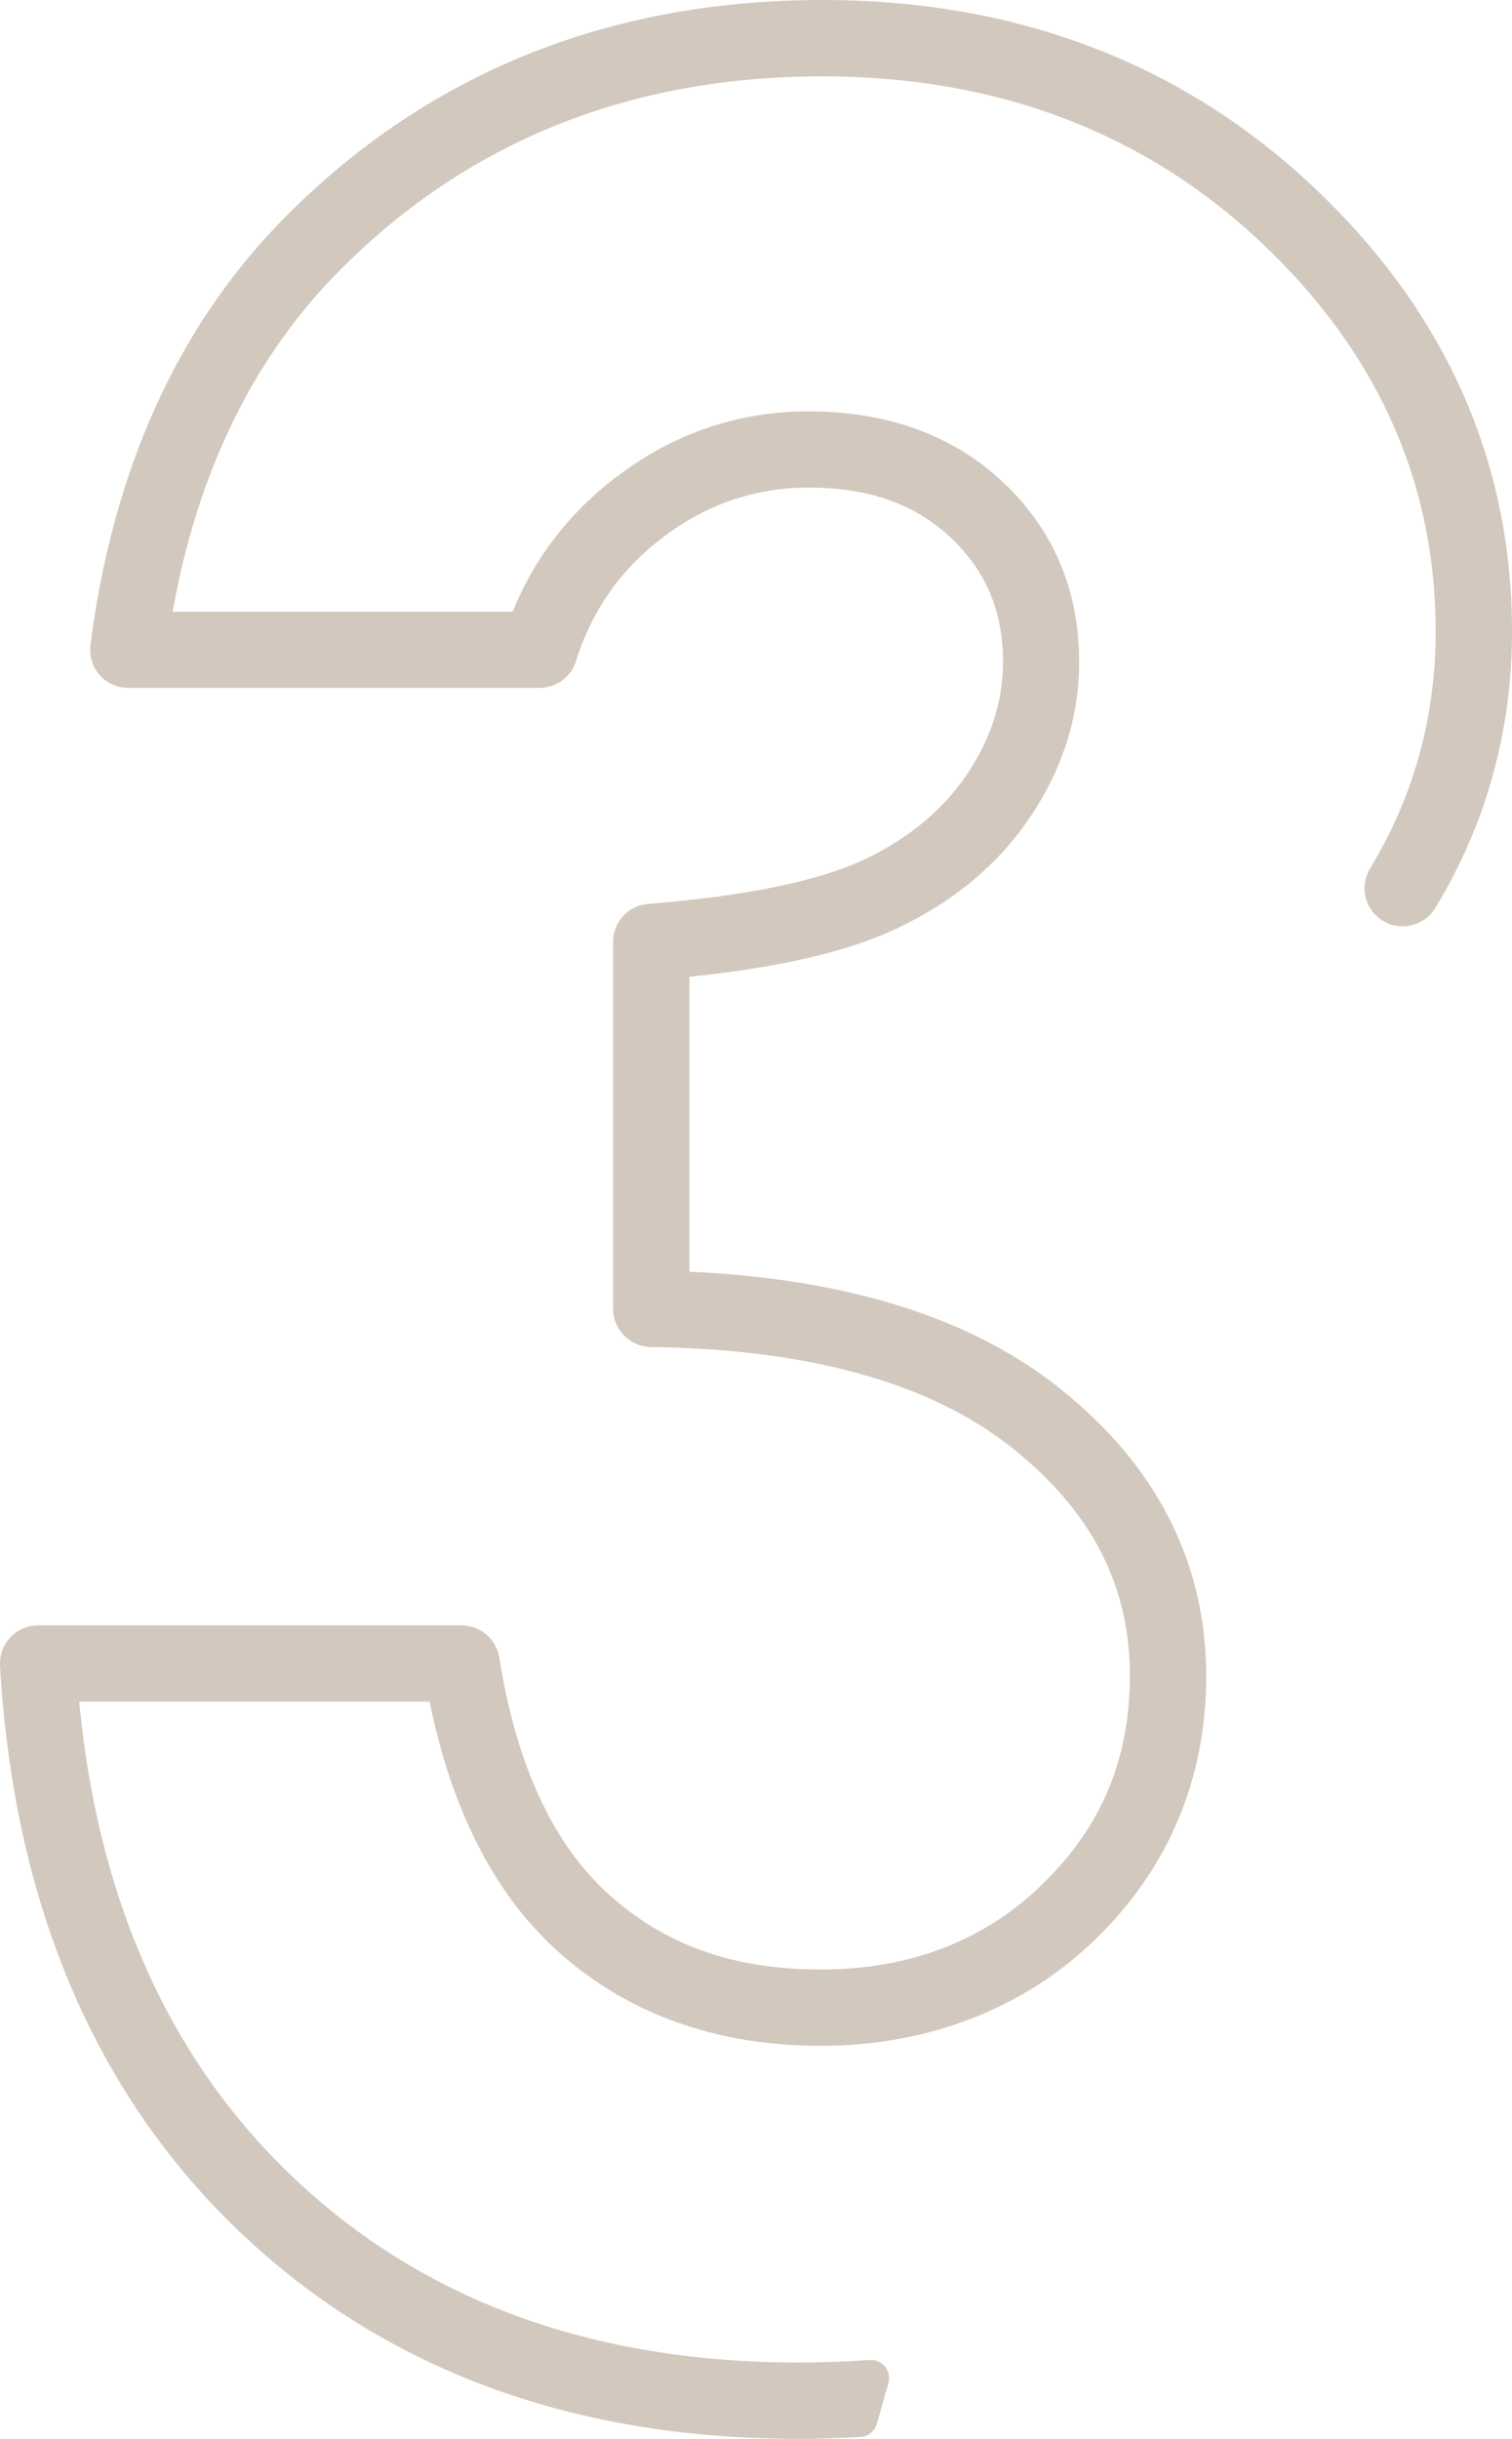 <?xml version="1.0" encoding="UTF-8"?><svg id="_層_1" xmlns="http://www.w3.org/2000/svg" viewBox="0 0 83.21 134.16"><defs><style>.cls-1{fill:#d2c8bd;fill-rule:evenodd;stroke:#d2c8bd;stroke-linecap:round;stroke-linejoin:round;stroke-width:2px;}</style></defs><path class="cls-1" d="M47.29,133.06l.64-2.24c-1.3,.09-2.65,.14-4.01,.14-11.66,0-21.29-3.56-28.61-10.59-7.1-6.8-11.15-16.14-12.04-27.76H24.47c1.12,6.16,3.43,10.86,6.89,13.98,3.64,3.28,8.29,4.95,13.82,4.95s10.63-1.89,14.44-5.61c3.82-3.73,5.76-8.36,5.76-13.74,0-5.94-2.6-11.01-7.74-15.08-4.85-3.85-11.82-5.93-20.7-6.19v-18.1c5.33-.48,9.28-1.36,12.03-2.67,2.95-1.39,5.28-3.35,6.92-5.8,1.66-2.48,2.5-5.14,2.5-7.93,0-3.67-1.3-6.75-3.88-9.17-2.55-2.4-5.92-3.62-10.01-3.62-3.59,0-6.89,1.1-9.82,3.29-2.71,2.01-4.65,4.61-5.78,7.73H8.32c1.28-8.3,4.43-15.08,9.37-20.18C24.96,6.99,34.24,3.2,45.26,3.2c9.82,0,18.16,3.15,24.79,9.37,6.61,6.21,9.96,13.66,9.96,22.17,0,4.89-1.26,9.45-3.76,13.56-.3,.5-.15,1.16,.34,1.48,.52,.34,1.23,.18,1.55-.36,2.7-4.45,4.07-9.39,4.07-14.68,0-9.14-3.59-17.13-10.66-23.77-7.05-6.62-15.89-9.97-26.29-9.97-11.64,0-21.45,4.02-29.14,11.94-5.53,5.7-8.95,13.33-10.15,22.66-.04,.32,.05,.63,.26,.87s.51,.37,.83,.37H29.69c.48,0,.91-.31,1.05-.76,.94-3.02,2.7-5.51,5.25-7.4,2.54-1.9,5.41-2.86,8.51-2.86,3.56,0,6.34,.99,8.51,3.03,2.14,2.02,3.19,4.49,3.19,7.57,0,2.34-.72,4.6-2.13,6.7-1.43,2.13-3.46,3.82-6.04,5.05-2.64,1.25-6.78,2.11-12.28,2.55-.57,.04-1.01,.52-1.01,1.09v20.19c0,.6,.49,1.09,1.09,1.1,8.91,.11,15.79,2.04,20.45,5.73,4.64,3.68,6.9,8.05,6.9,13.36,0,4.84-1.67,8.82-5.1,12.16-3.39,3.31-7.73,4.99-12.9,4.99s-9.12-1.48-12.35-4.39c-3.24-2.92-5.37-7.49-6.34-13.6-.08-.53-.54-.94-1.09-.94H2.09c-.3,0-.59,.13-.8,.35-.2,.22-.31,.52-.29,.82,.74,12.73,5.04,22.95,12.79,30.38s17.88,11.2,30.13,11.2c1.14,0,2.26-.04,3.37-.1Z"/></svg>